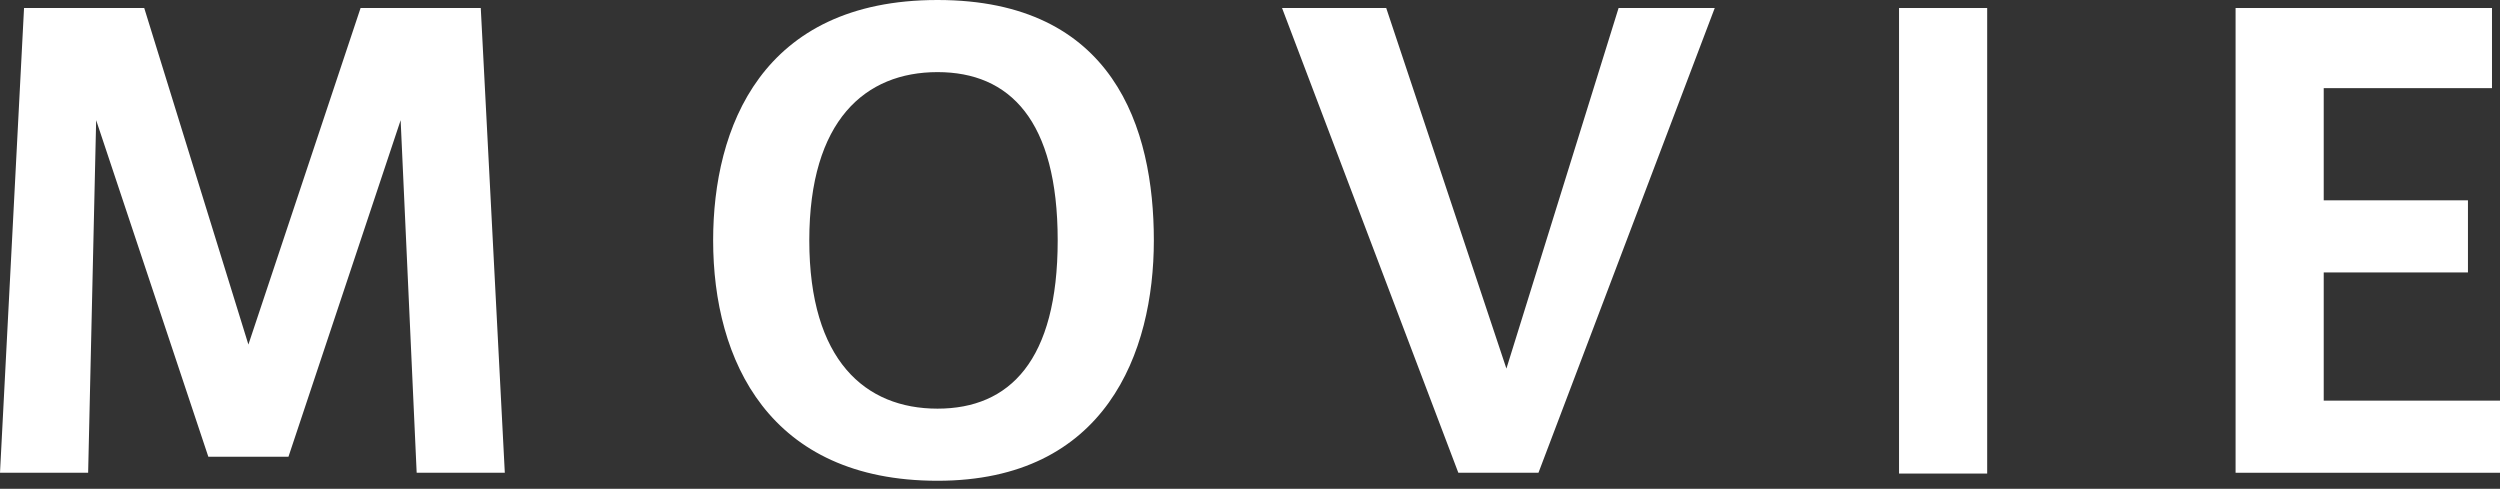 <svg id="レイヤー_1" data-name="レイヤー 1" xmlns="http://www.w3.org/2000/svg" viewBox="0 0 31.2 6.1"><rect x="0" y="0" width="31.2" height="6.1" fill="#333333" stroke="none"/><title>title_mv</title><polyline points="3.6 5.7 2.6 5.7 1.2 1.5 1.1 5.9 0 5.9 0.3 0.1 1.8 0.1 3.1 4.3 4.5 0.1 6 0.1 6.3 5.9 5.2 5.9 5 1.5 3.6 5.7" style="fill:#fff"/><path d="M633.6,511.9c0-1.4.6-3,2.8-3s2.7,1.6,2.7,3-.6,3-2.7,3-2.8-1.5-2.8-3h0m1.2,0c0,1.5.7,2.1,1.6,2.1s1.5-.6,1.5-2.1-.6-2.1-1.5-2.1-1.6.6-1.6,2.1Z" transform="translate(-624.7 -508.9)" style="fill:#fff"/><polyline points="20.2 0.1 21.4 0.1 19.2 5.9 18.2 5.9 16 0.1 17.3 0.1 18.8 4.6 20.2 0.1" style="fill:#fff"/><rect x="23.7" y="0.1" width="1.1" height="5.81" style="fill:#fff"/><polyline points="29 2.5 30.8 2.5 30.8 3.4 29 3.4 29 5 31.2 5 31.2 5.9 27.9 5.9 27.9 0.1 31.1 0.1 31.1 1.1 29 1.1 29 2.5" style="fill:#fff"/></svg>